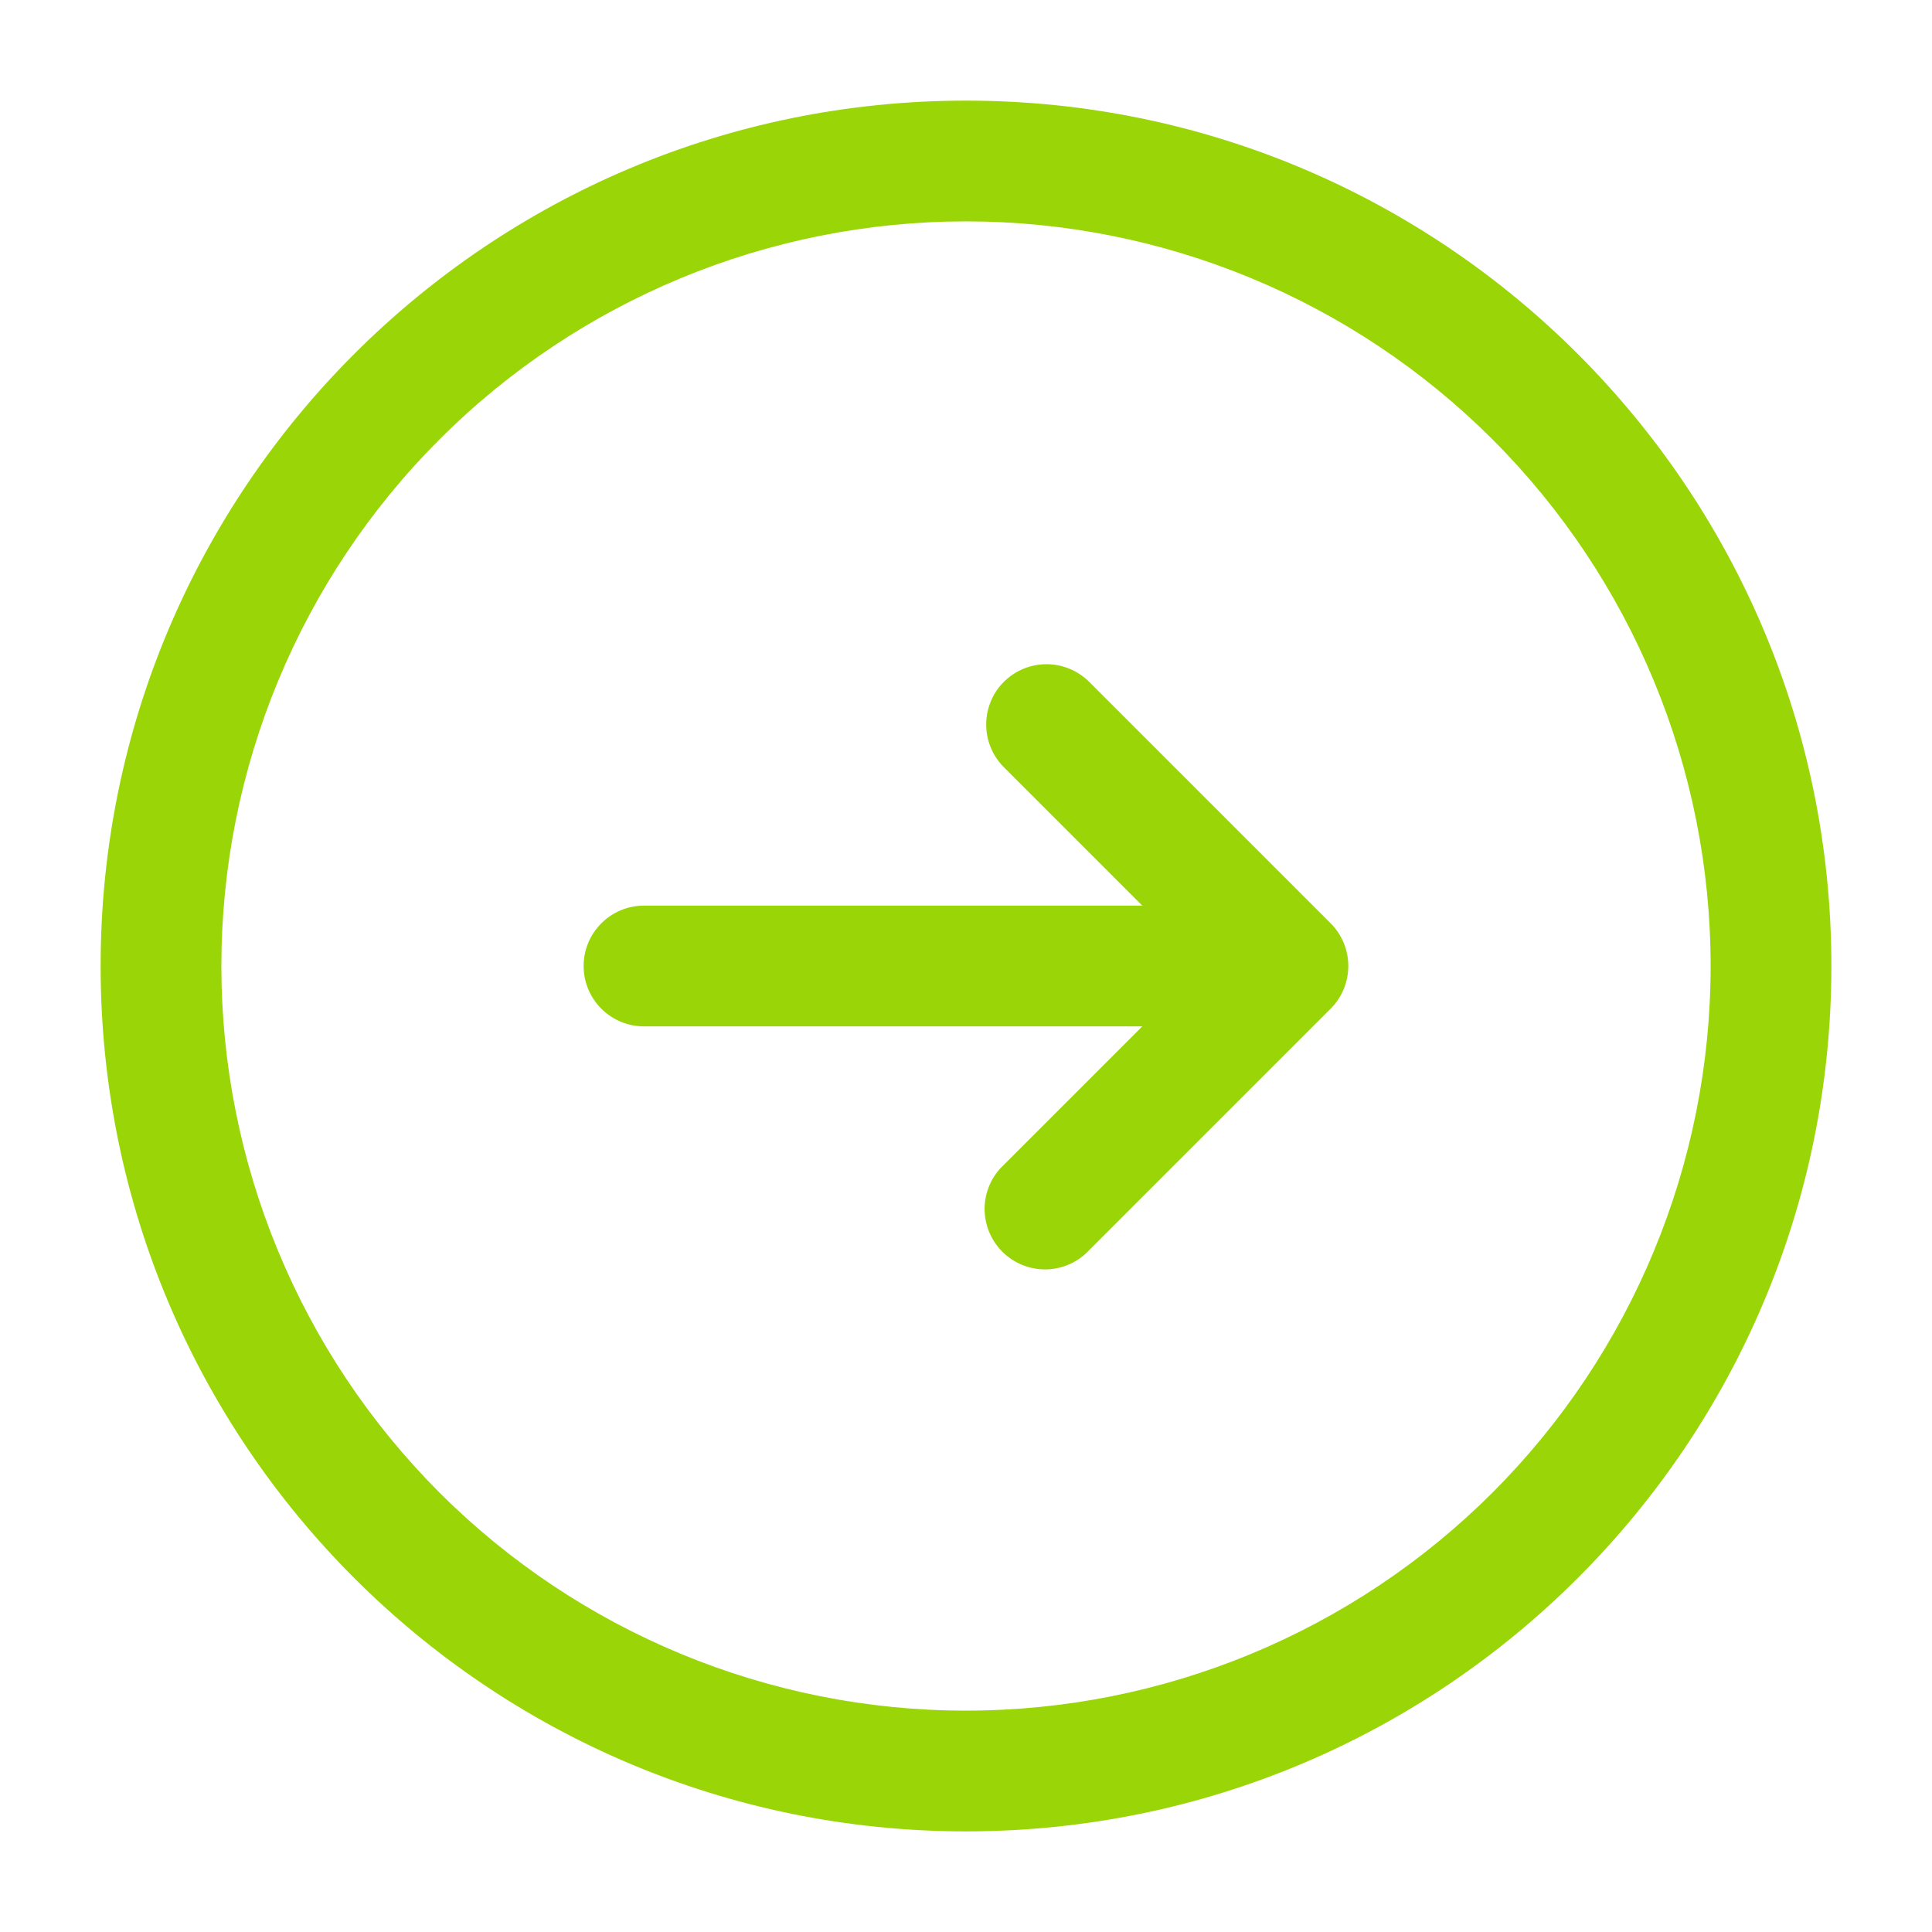 <svg width="24" height="24" viewBox="0 0 24 24" fill="none" xmlns="http://www.w3.org/2000/svg">
<path fill-rule="evenodd" clip-rule="evenodd" d="M12 2.75C9.547 2.75 7.194 3.725 5.459 5.459C3.725 7.194 2.75 9.547 2.75 12C2.75 14.453 3.725 16.806 5.459 18.541C7.194 20.275 9.547 21.25 12 21.25C14.453 21.25 16.806 20.275 18.541 18.541C20.275 16.806 21.25 14.453 21.25 12C21.25 9.547 20.275 7.194 18.541 5.459C16.806 3.725 14.453 2.75 12 2.75ZM1.25 12C1.25 6.063 6.063 1.25 12 1.25C17.937 1.25 22.75 6.063 22.75 12C22.75 17.937 17.937 22.75 12 22.75C6.063 22.75 1.25 17.937 1.25 12ZM12.47 8.47C12.611 8.33 12.801 8.251 13 8.251C13.199 8.251 13.389 8.33 13.53 8.47L16.53 11.47C16.671 11.611 16.749 11.801 16.749 12C16.749 12.199 16.671 12.389 16.53 12.53L13.53 15.53C13.461 15.604 13.379 15.663 13.287 15.704C13.194 15.745 13.095 15.767 12.995 15.769C12.894 15.77 12.794 15.752 12.7 15.714C12.607 15.676 12.522 15.62 12.451 15.549C12.38 15.478 12.324 15.393 12.286 15.3C12.248 15.206 12.23 15.106 12.231 15.005C12.233 14.905 12.255 14.806 12.296 14.713C12.337 14.621 12.396 14.539 12.47 14.47L14.19 12.75H8C7.801 12.75 7.61 12.671 7.47 12.53C7.329 12.39 7.25 12.199 7.25 12C7.25 11.801 7.329 11.61 7.47 11.47C7.61 11.329 7.801 11.25 8 11.25H14.19L12.47 9.53C12.329 9.389 12.251 9.199 12.251 9C12.251 8.801 12.329 8.611 12.47 8.47Z" fill="#9AD508"/>
</svg>
